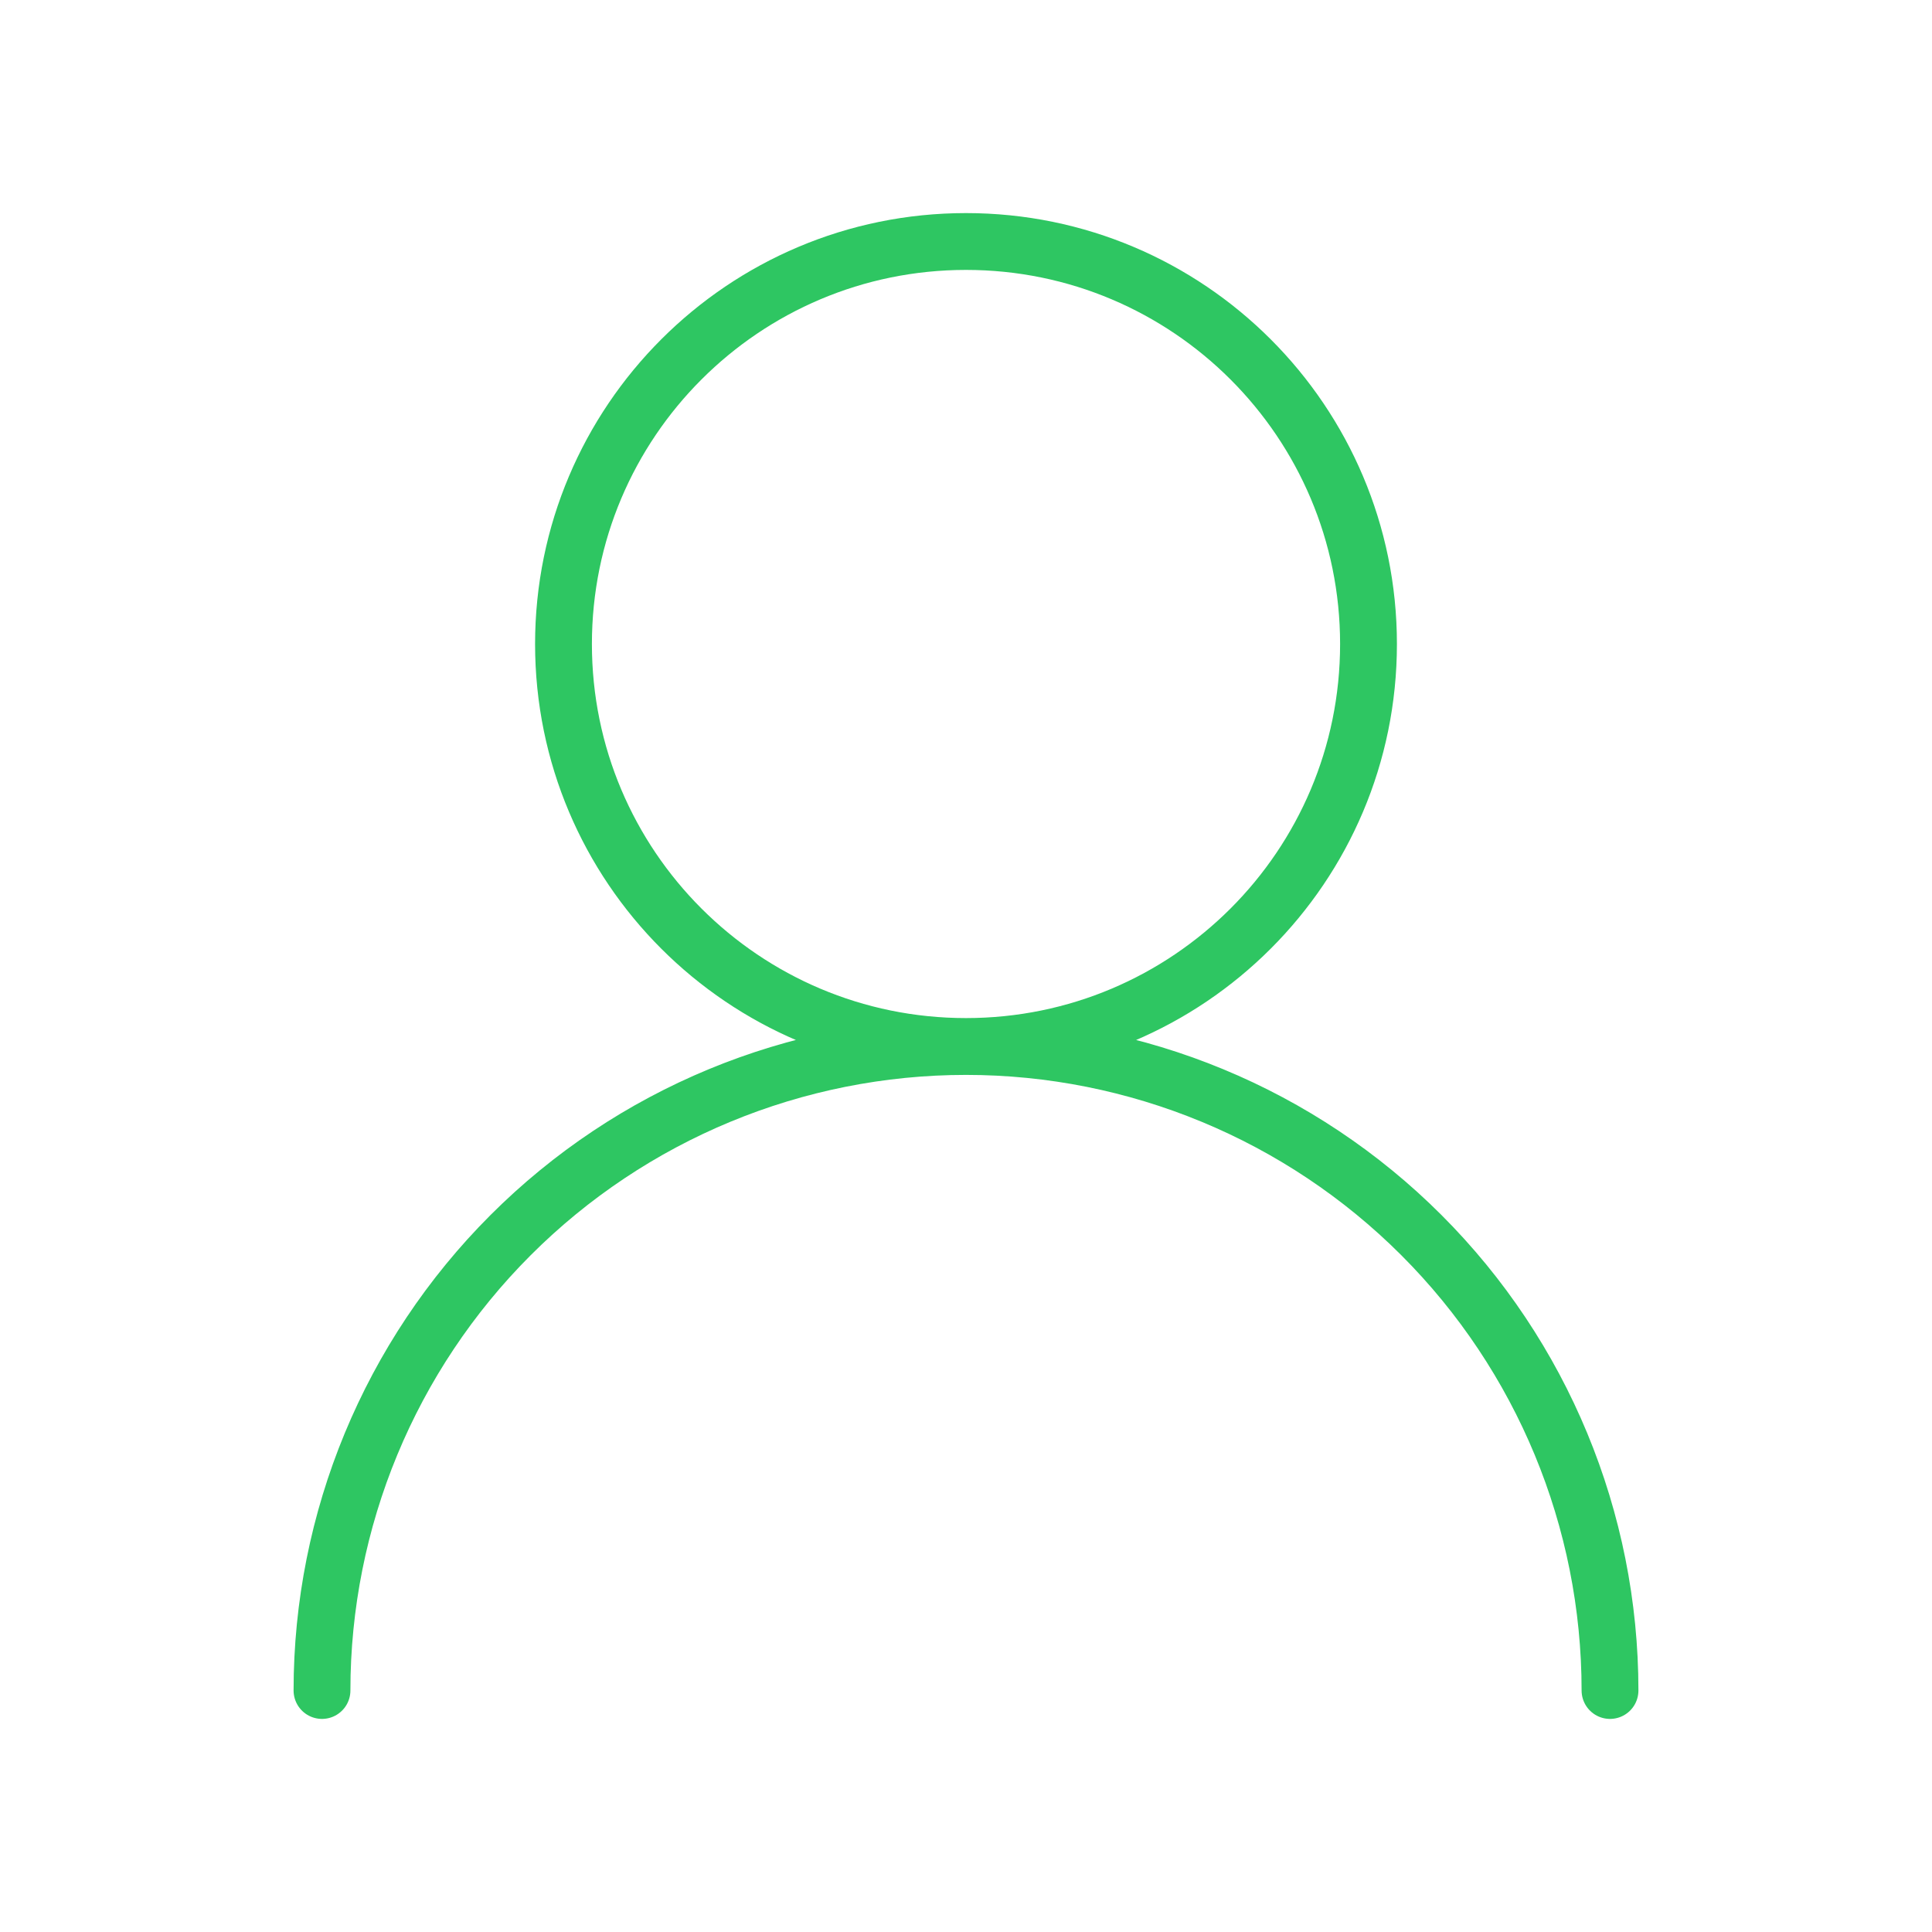 <?xml version="1.0" encoding="UTF-8"?> <svg xmlns="http://www.w3.org/2000/svg" width="68" height="68" viewBox="0 0 68 68" fill="none"><path d="M34 36.833C41.824 36.833 48.167 30.491 48.167 22.667C48.167 14.843 41.824 8.5 34 8.5C26.176 8.5 19.833 14.843 19.833 22.667C19.833 30.491 26.176 36.833 34 36.833ZM34 36.833C40.012 36.833 45.777 39.221 50.028 43.472C54.279 47.723 56.667 53.488 56.667 59.5M34 36.833C27.988 36.833 22.223 39.221 17.972 43.472C13.721 47.723 11.333 53.488 11.333 59.5" stroke="#2EC662" stroke-width="2" stroke-linecap="round" stroke-linejoin="round"></path></svg> 